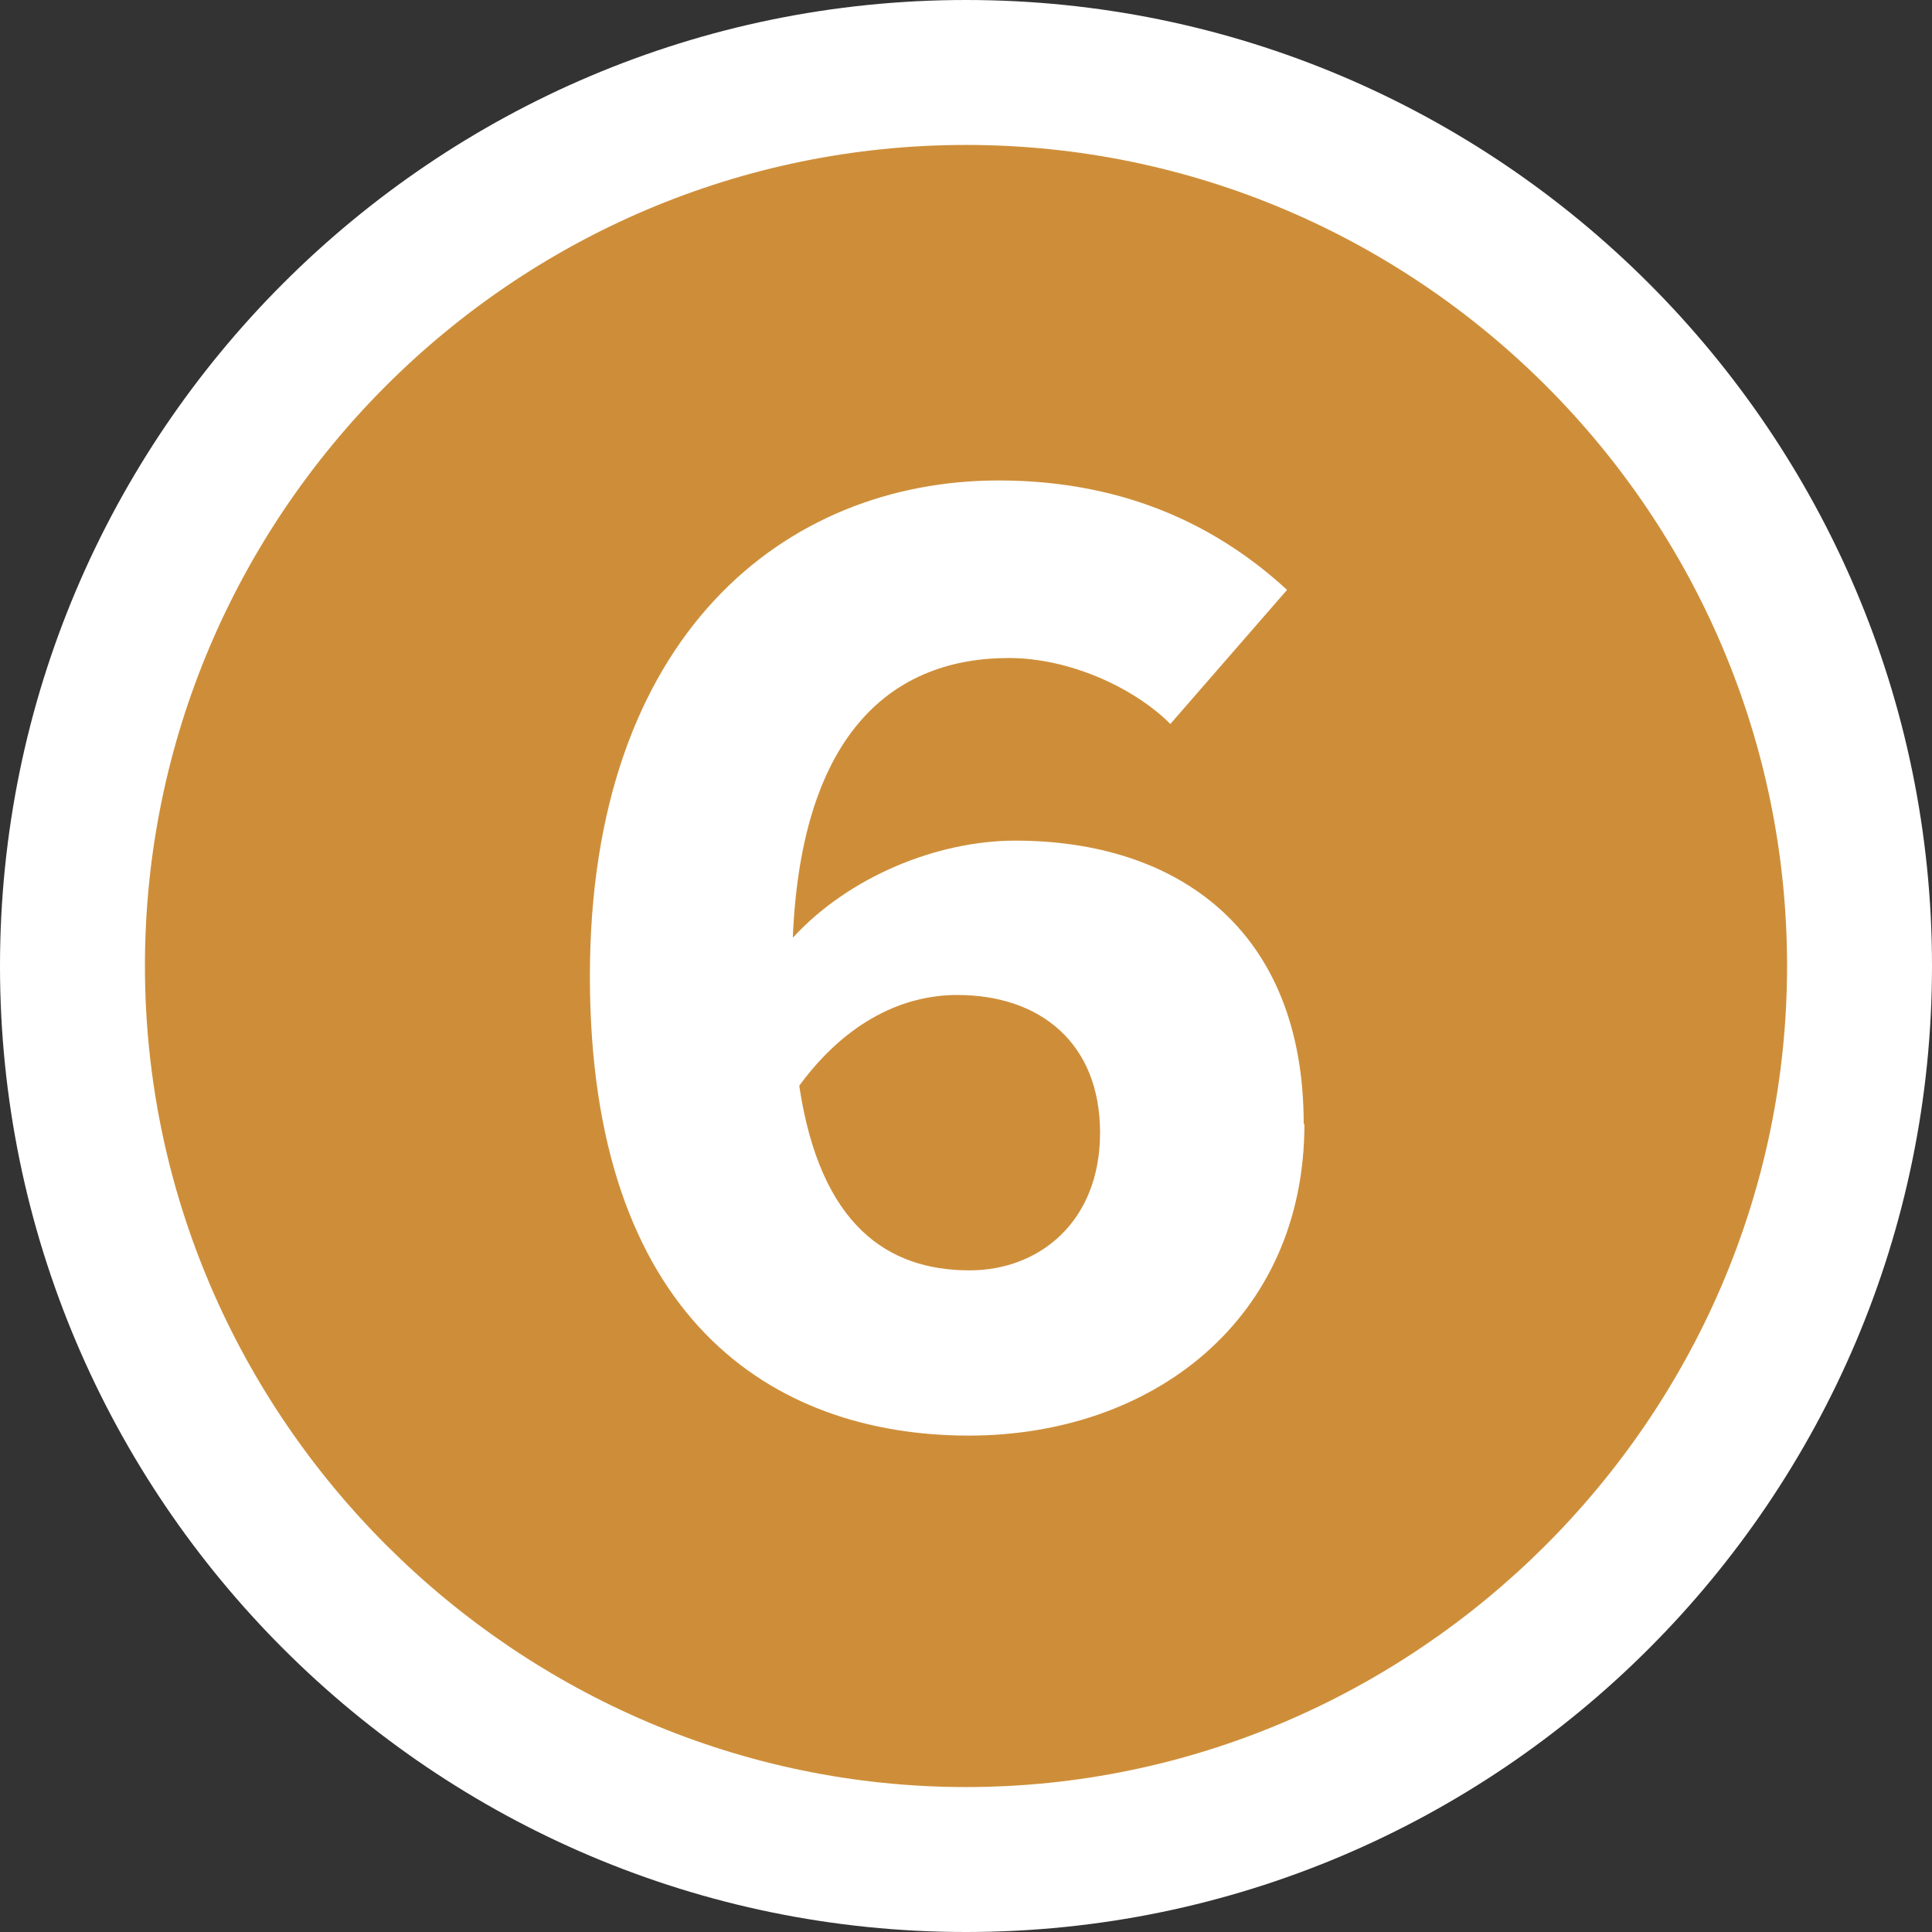 <?xml version="1.0" encoding="UTF-8"?>
<svg id="_レイヤー_2" data-name="レイヤー 2" xmlns="http://www.w3.org/2000/svg" viewBox="0 0 26.66 26.66">
  <rect x="0" y="0" width="26.66" height="26.66" fill="#333333" stroke="none"/>
  <defs>
    <style>
      .cls-1 {
        fill: #fff;
      }

      .cls-2 {
        fill: #ce8e39;
      }
    </style>
  </defs>
  <g id="text">
    <g>
      <path class="cls-1" d="m13.33,26.66C5.98,26.66,0,20.68,0,13.33S5.98,0,13.33,0s13.33,5.98,13.33,13.33-5.98,13.33-13.33,13.33Zm0-22.66c-5.14,0-9.33,4.19-9.33,9.33s4.19,9.33,9.33,9.33,9.33-4.19,9.33-9.33-4.19-9.33-9.33-9.33Zm.02,17.81c-3.34,0-7.23-2.18-7.23-8.34s3.84-8.84,7.64-8.84c2.07,0,3.86.69,5.34,2.04.8.73.87,1.97.16,2.79l-1.27,1.46c1.26,1.04,2,2.64,2,4.6,0,3.65-2.79,6.3-6.63,6.3Z"/>
      <path class="cls-2" d="m2,13.33C2,7.09,7.09,2,13.33,2s11.33,5.09,11.33,11.33-5.14,11.33-11.33,11.33S2,19.57,2,13.33Zm15.99,2.18c0-2.69-1.75-3.91-3.98-3.91-1.08,0-2.3.5-3.07,1.34.12-2.88,1.42-3.86,2.98-3.86.84,0,1.73.41,2.23.91l1.61-1.85c-.89-.82-2.16-1.51-3.98-1.51-2.95,0-5.64,2.14-5.64,6.84s2.5,6.34,5.23,6.34c2.54,0,4.63-1.61,4.63-4.3Zm-6.96-.53c.67-.91,1.46-1.25,2.18-1.25,1.15,0,1.97.67,1.97,1.9s-.84,1.9-1.8,1.9c-1.13,0-2.06-.62-2.35-2.54Z"/>
    </g>
  </g>
</svg>